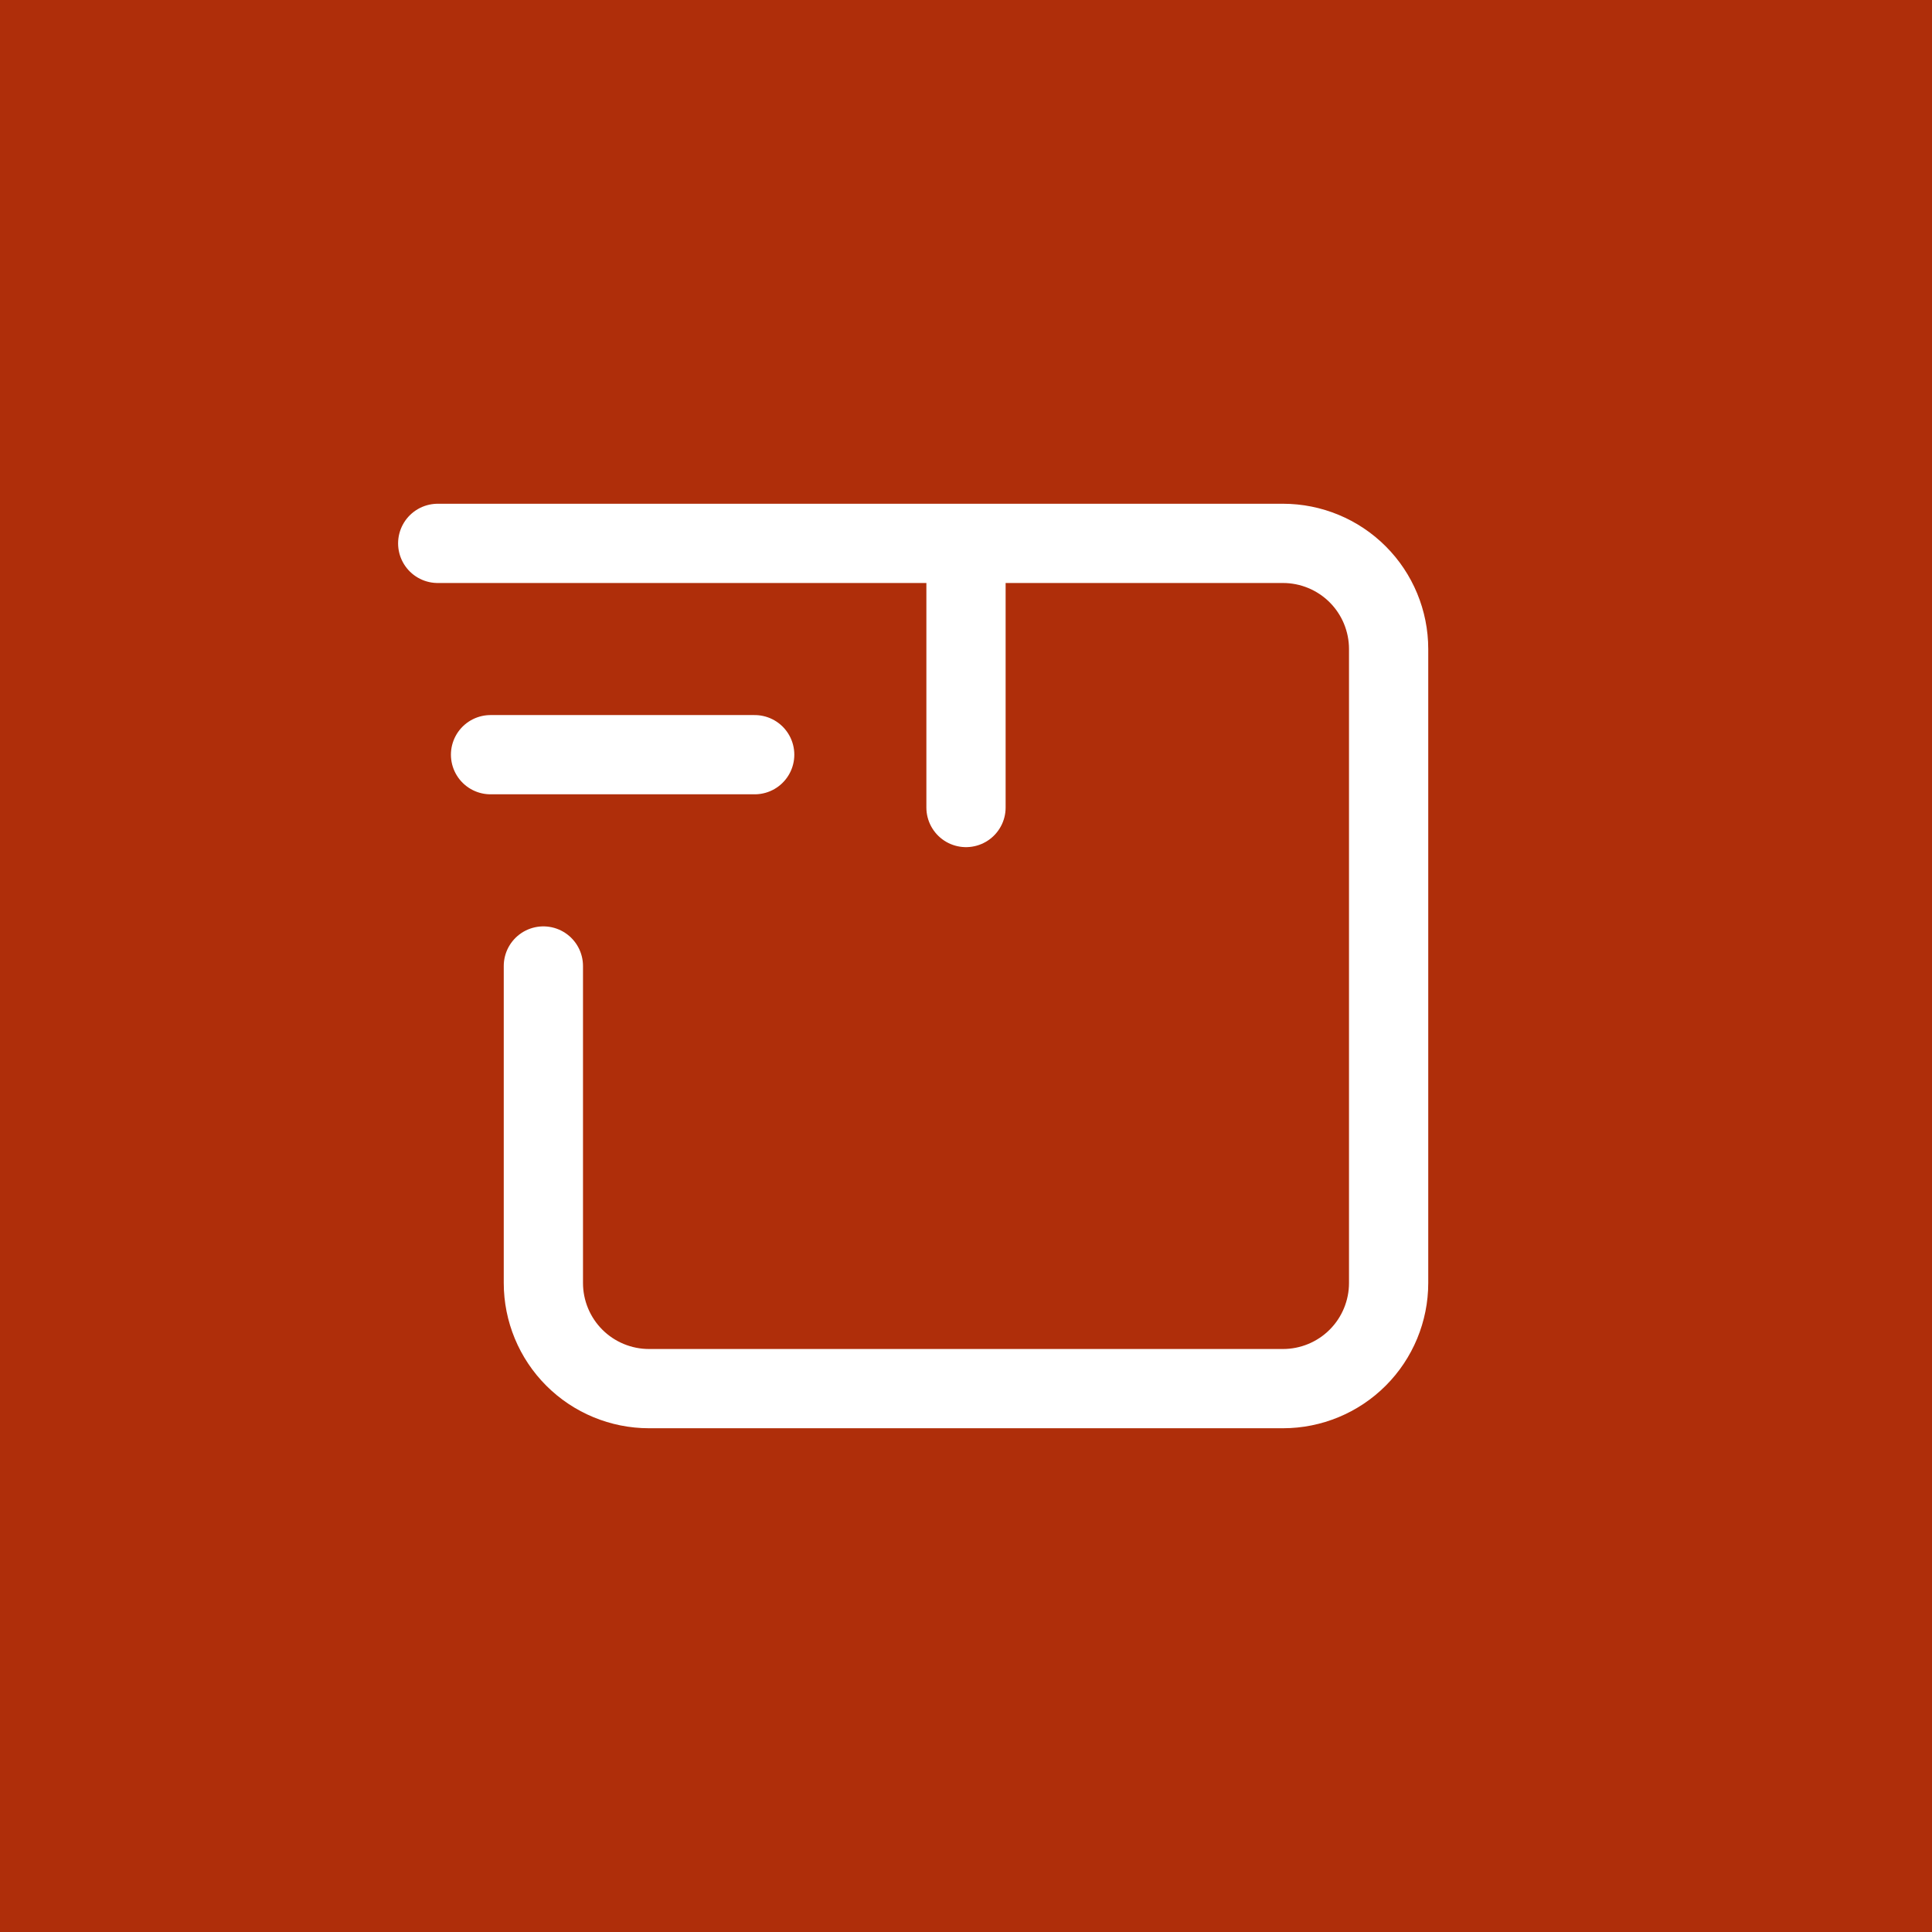 <?xml version="1.0" encoding="UTF-8"?> <svg xmlns="http://www.w3.org/2000/svg" width="64" height="64" viewBox="0 0 64 64" fill="none"> <rect width="64" height="64" fill="#AF2E0A"></rect> <path d="M14.5 18H42.5C43.428 18 44.319 18.369 44.975 19.025C45.631 19.681 46 20.572 46 21.5V42.5C46 43.428 45.631 44.319 44.975 44.975C44.319 45.631 43.428 46 42.5 46H21.5C20.572 46 19.681 45.631 19.025 44.975C18.369 44.319 18 43.428 18 42.5V32M32 26.75V18M25 25H16.25" stroke="white" stroke-width="2.625" stroke-linecap="round" stroke-linejoin="round"></path> </svg> 